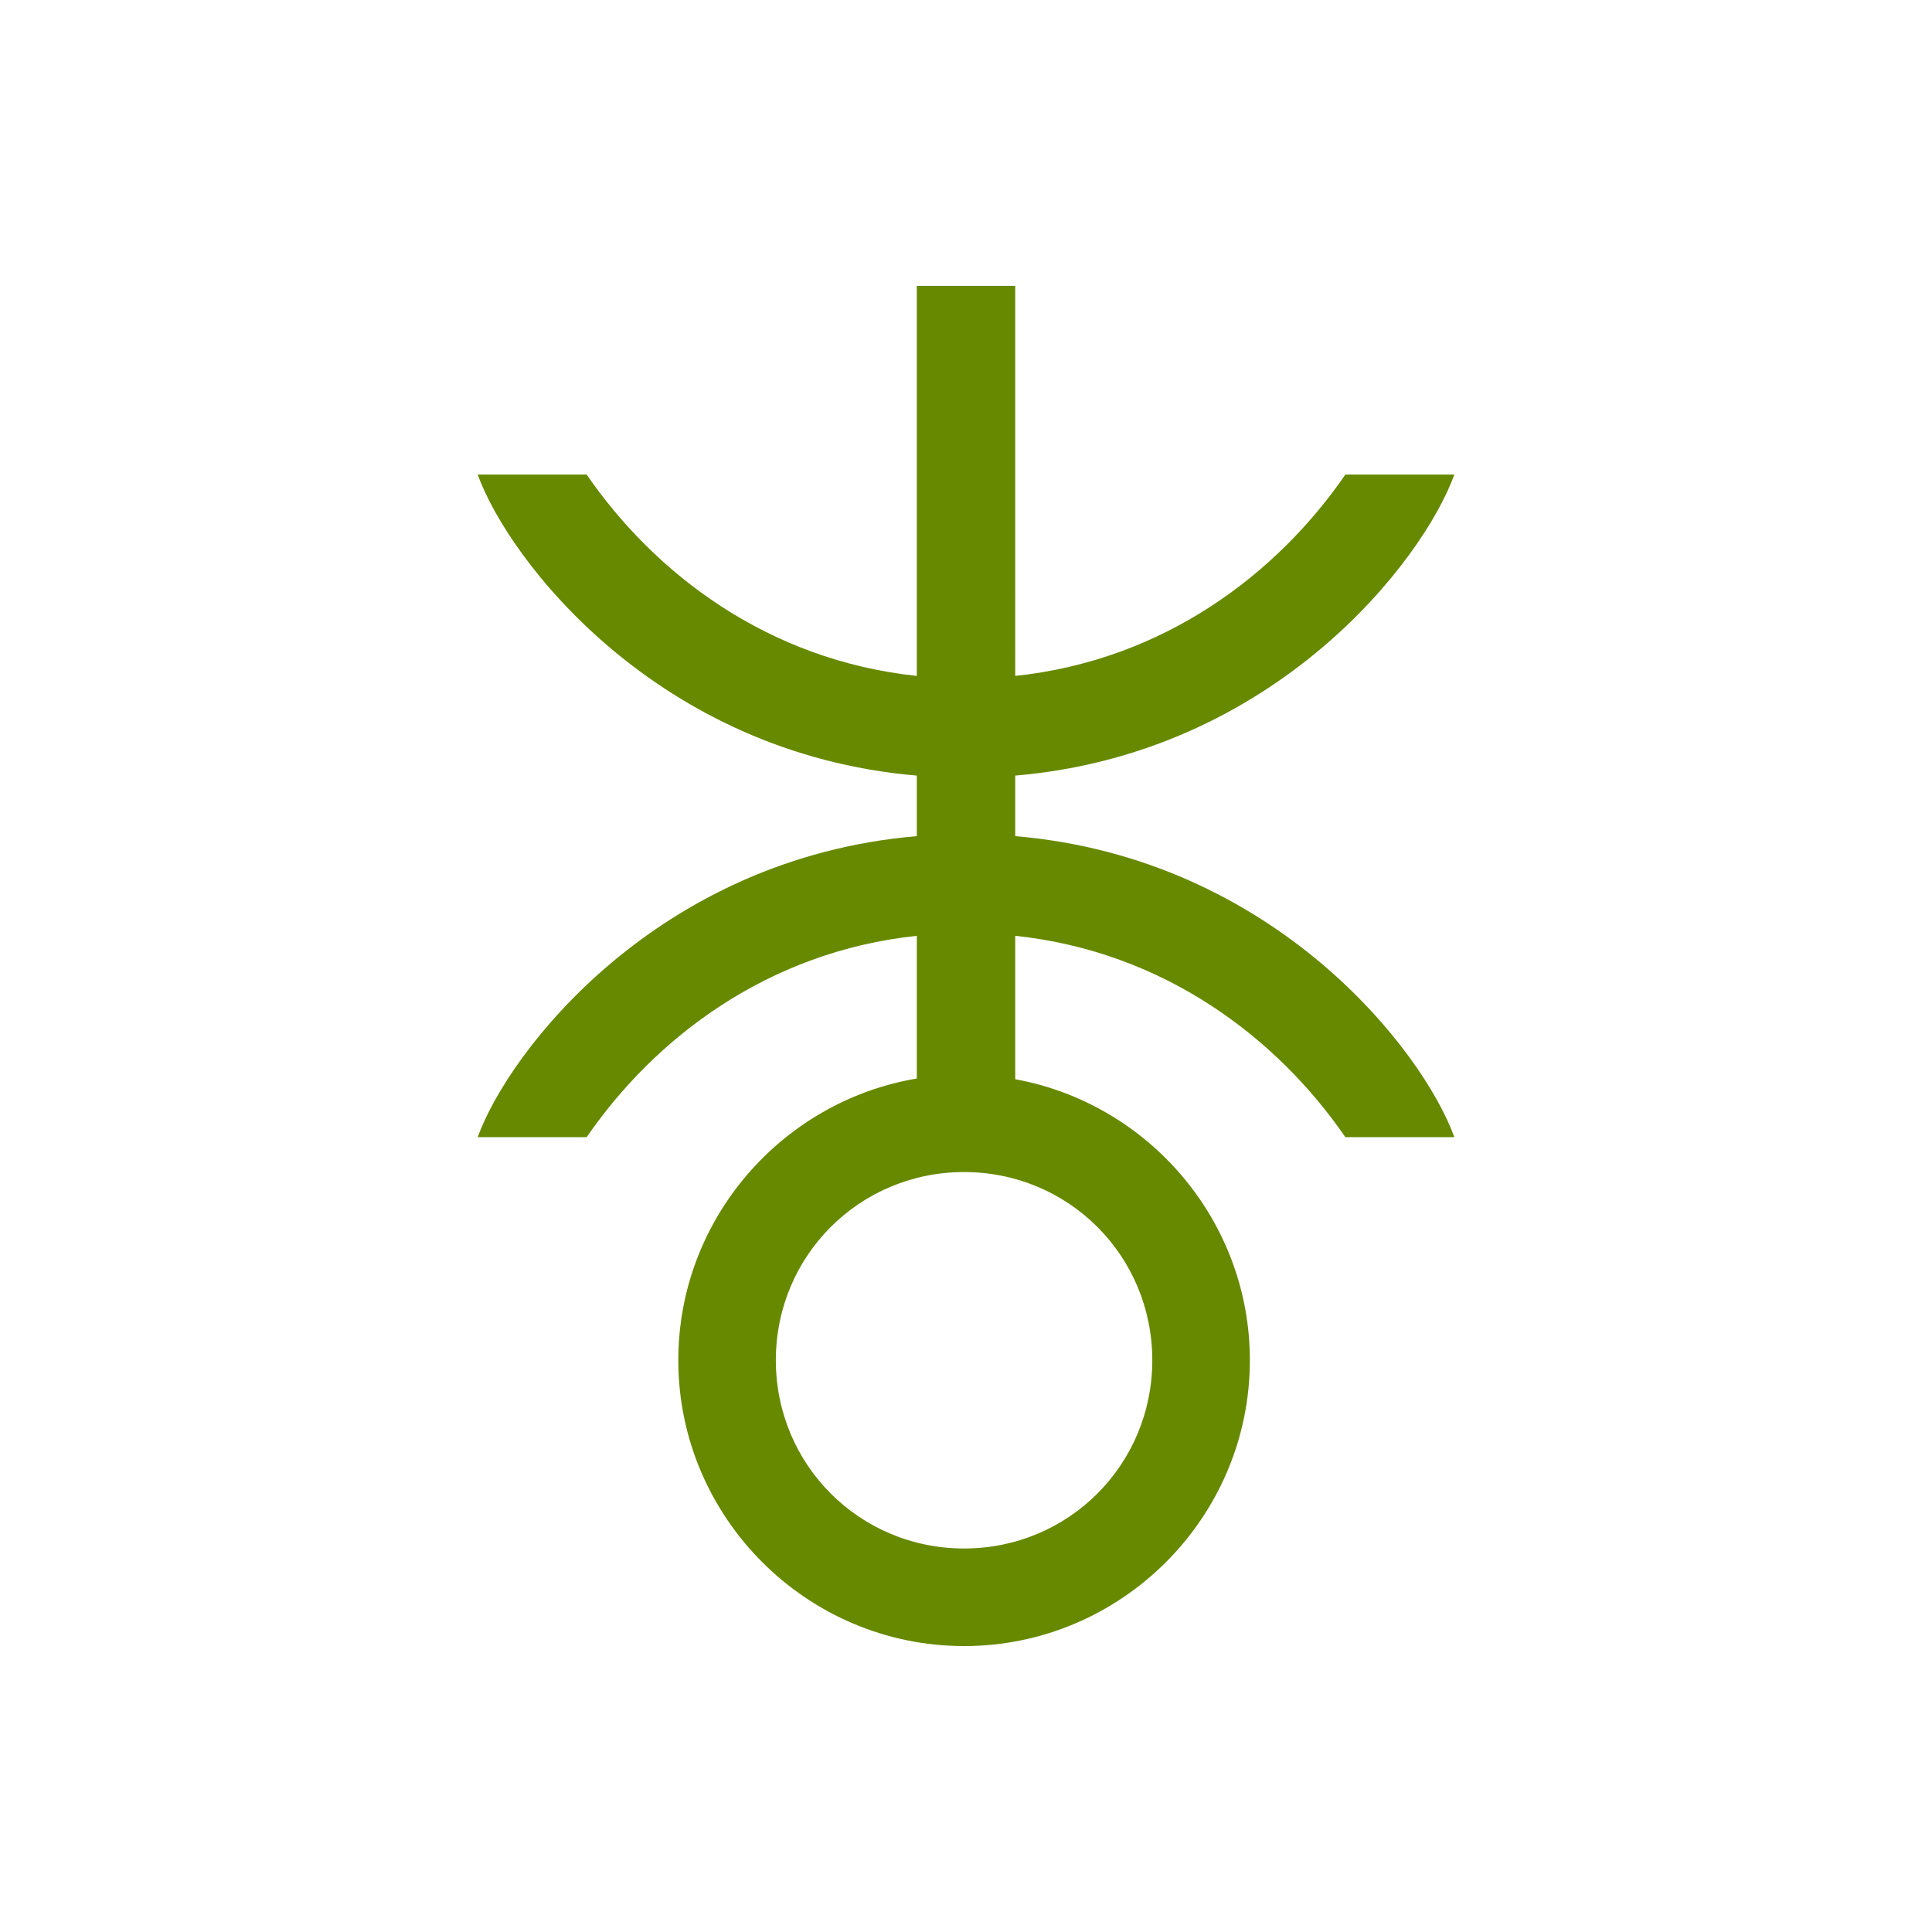 <?xml version="1.0" encoding="UTF-8" standalone="no"?>
<!-- Created with Inkscape (http://www.inkscape.org/) -->

<svg
   xmlns:dc="http://purl.org/dc/elements/1.1/"
   xmlns:cc="http://creativecommons.org/ns#"
   xmlns:rdf="http://www.w3.org/1999/02/22-rdf-syntax-ns#"
   xmlns:svg="http://www.w3.org/2000/svg"
   xmlns="http://www.w3.org/2000/svg"
   xmlns:sodipodi="http://sodipodi.sourceforge.net/DTD/sodipodi-0.dtd"
   xmlns:inkscape="http://www.inkscape.org/namespaces/inkscape"
   width="79.375mm"
   height="79.375mm"
   viewBox="0 0 79.375 79.375"
   version="1.1"
   id="svg27526"
   inkscape:version="0.92.2 (5c3e80d, 2017-08-06)"
   sodipodi:docname="Cango.svg"
   inkscape:export-filename="C:\Users\irock\Desktop\Stuff\Images\Homestuck\ezodiac\04 Lime\Prospit\Cango.png"
   inkscape:export-xdpi="320"
   inkscape:export-ydpi="320">
  <title
     id="title28105">Cango</title>
  <defs
     id="defs27520" />
  <sodipodi:namedview
     id="base"
     pagecolor="#ffffff"
     bordercolor="#666666"
     borderopacity="1.0"
     inkscape:pageopacity="0.0"
     inkscape:pageshadow="2"
     inkscape:zoom="1.979899"
     inkscape:cx="67.757306"
     inkscape:cy="143.78758"
     inkscape:document-units="mm"
     inkscape:current-layer="layer1"
     showgrid="false" />
  <g
     inkscape:label="Layer 1"
     inkscape:groupmode="layer"
     id="layer1"
     transform="translate(-11.717,-82.688)">
    <path
       style="color:#000000;font-style:normal;font-variant:normal;font-weight:normal;font-stretch:normal;font-size:medium;line-height:normal;font-family:sans-serif;font-variant-ligatures:normal;font-variant-position:normal;font-variant-caps:normal;font-variant-numeric:normal;font-variant-alternates:normal;font-feature-settings:normal;text-indent:0;text-align:start;text-decoration:none;text-decoration-line:none;text-decoration-style:solid;text-decoration-color:#000000;letter-spacing:normal;word-spacing:normal;text-transform:none;writing-mode:lr-tb;direction:ltr;text-orientation:mixed;dominant-baseline:auto;baseline-shift:baseline;text-anchor:start;white-space:normal;shape-padding:0;clip-rule:nonzero;display:inline;overflow:visible;visibility:visible;opacity:1;isolation:auto;mix-blend-mode:normal;color-interpolation:sRGB;color-interpolation-filters:linearRGB;solid-color:#000000;solid-opacity:1;vector-effect:none;fill:#678900;fill-opacity:1;fill-rule:nonzero;stroke:none;stroke-width:4.008;stroke-linecap:butt;stroke-linejoin:miter;stroke-miterlimit:4;stroke-dasharray:none;stroke-dashoffset:0;stroke-opacity:1;color-rendering:auto;image-rendering:auto;shape-rendering:auto;text-rendering:auto;enable-background:accumulate"
       d="m 49.383,94.434 v 16.024 c -6.122,-0.649 -10.759,-4.197 -13.564,-8.273 H 31.343 c 1.268,3.523 7.368,11.459 18.041,12.368 v 2.487 c -10.672,0.909 -16.773,8.846 -18.041,12.368 h 4.477 c 2.805,-4.077 7.442,-7.624 13.564,-8.273 v 5.863 c -5.543,0.932 -9.799,5.777 -9.799,11.576 0,6.461 5.281,11.742 11.742,11.742 6.461,0 11.74,-5.282 11.74,-11.742 0,-5.744 -4.174,-10.55 -9.64,-11.547 v -5.892 c 6.122,0.65 10.759,4.197 13.564,8.273 h 4.477 c -1.268,-3.523 -7.368,-11.459 -18.041,-12.368 v -2.487 c 10.672,-0.909 16.773,-8.846 18.041,-12.368 h -4.477 c -2.805,4.077 -7.442,7.624 -13.564,8.273 V 94.434 Z m 1.943,36.407 c 4.295,0 7.732,3.438 7.732,7.732 0,4.295 -3.438,7.734 -7.732,7.734 -4.295,0 -7.734,-3.44 -7.734,-7.734 0,-4.295 3.44,-7.732 7.734,-7.732 z"
       id="path28082"
       inkscape:connector-curvature="0" />
  </g>
</svg>
